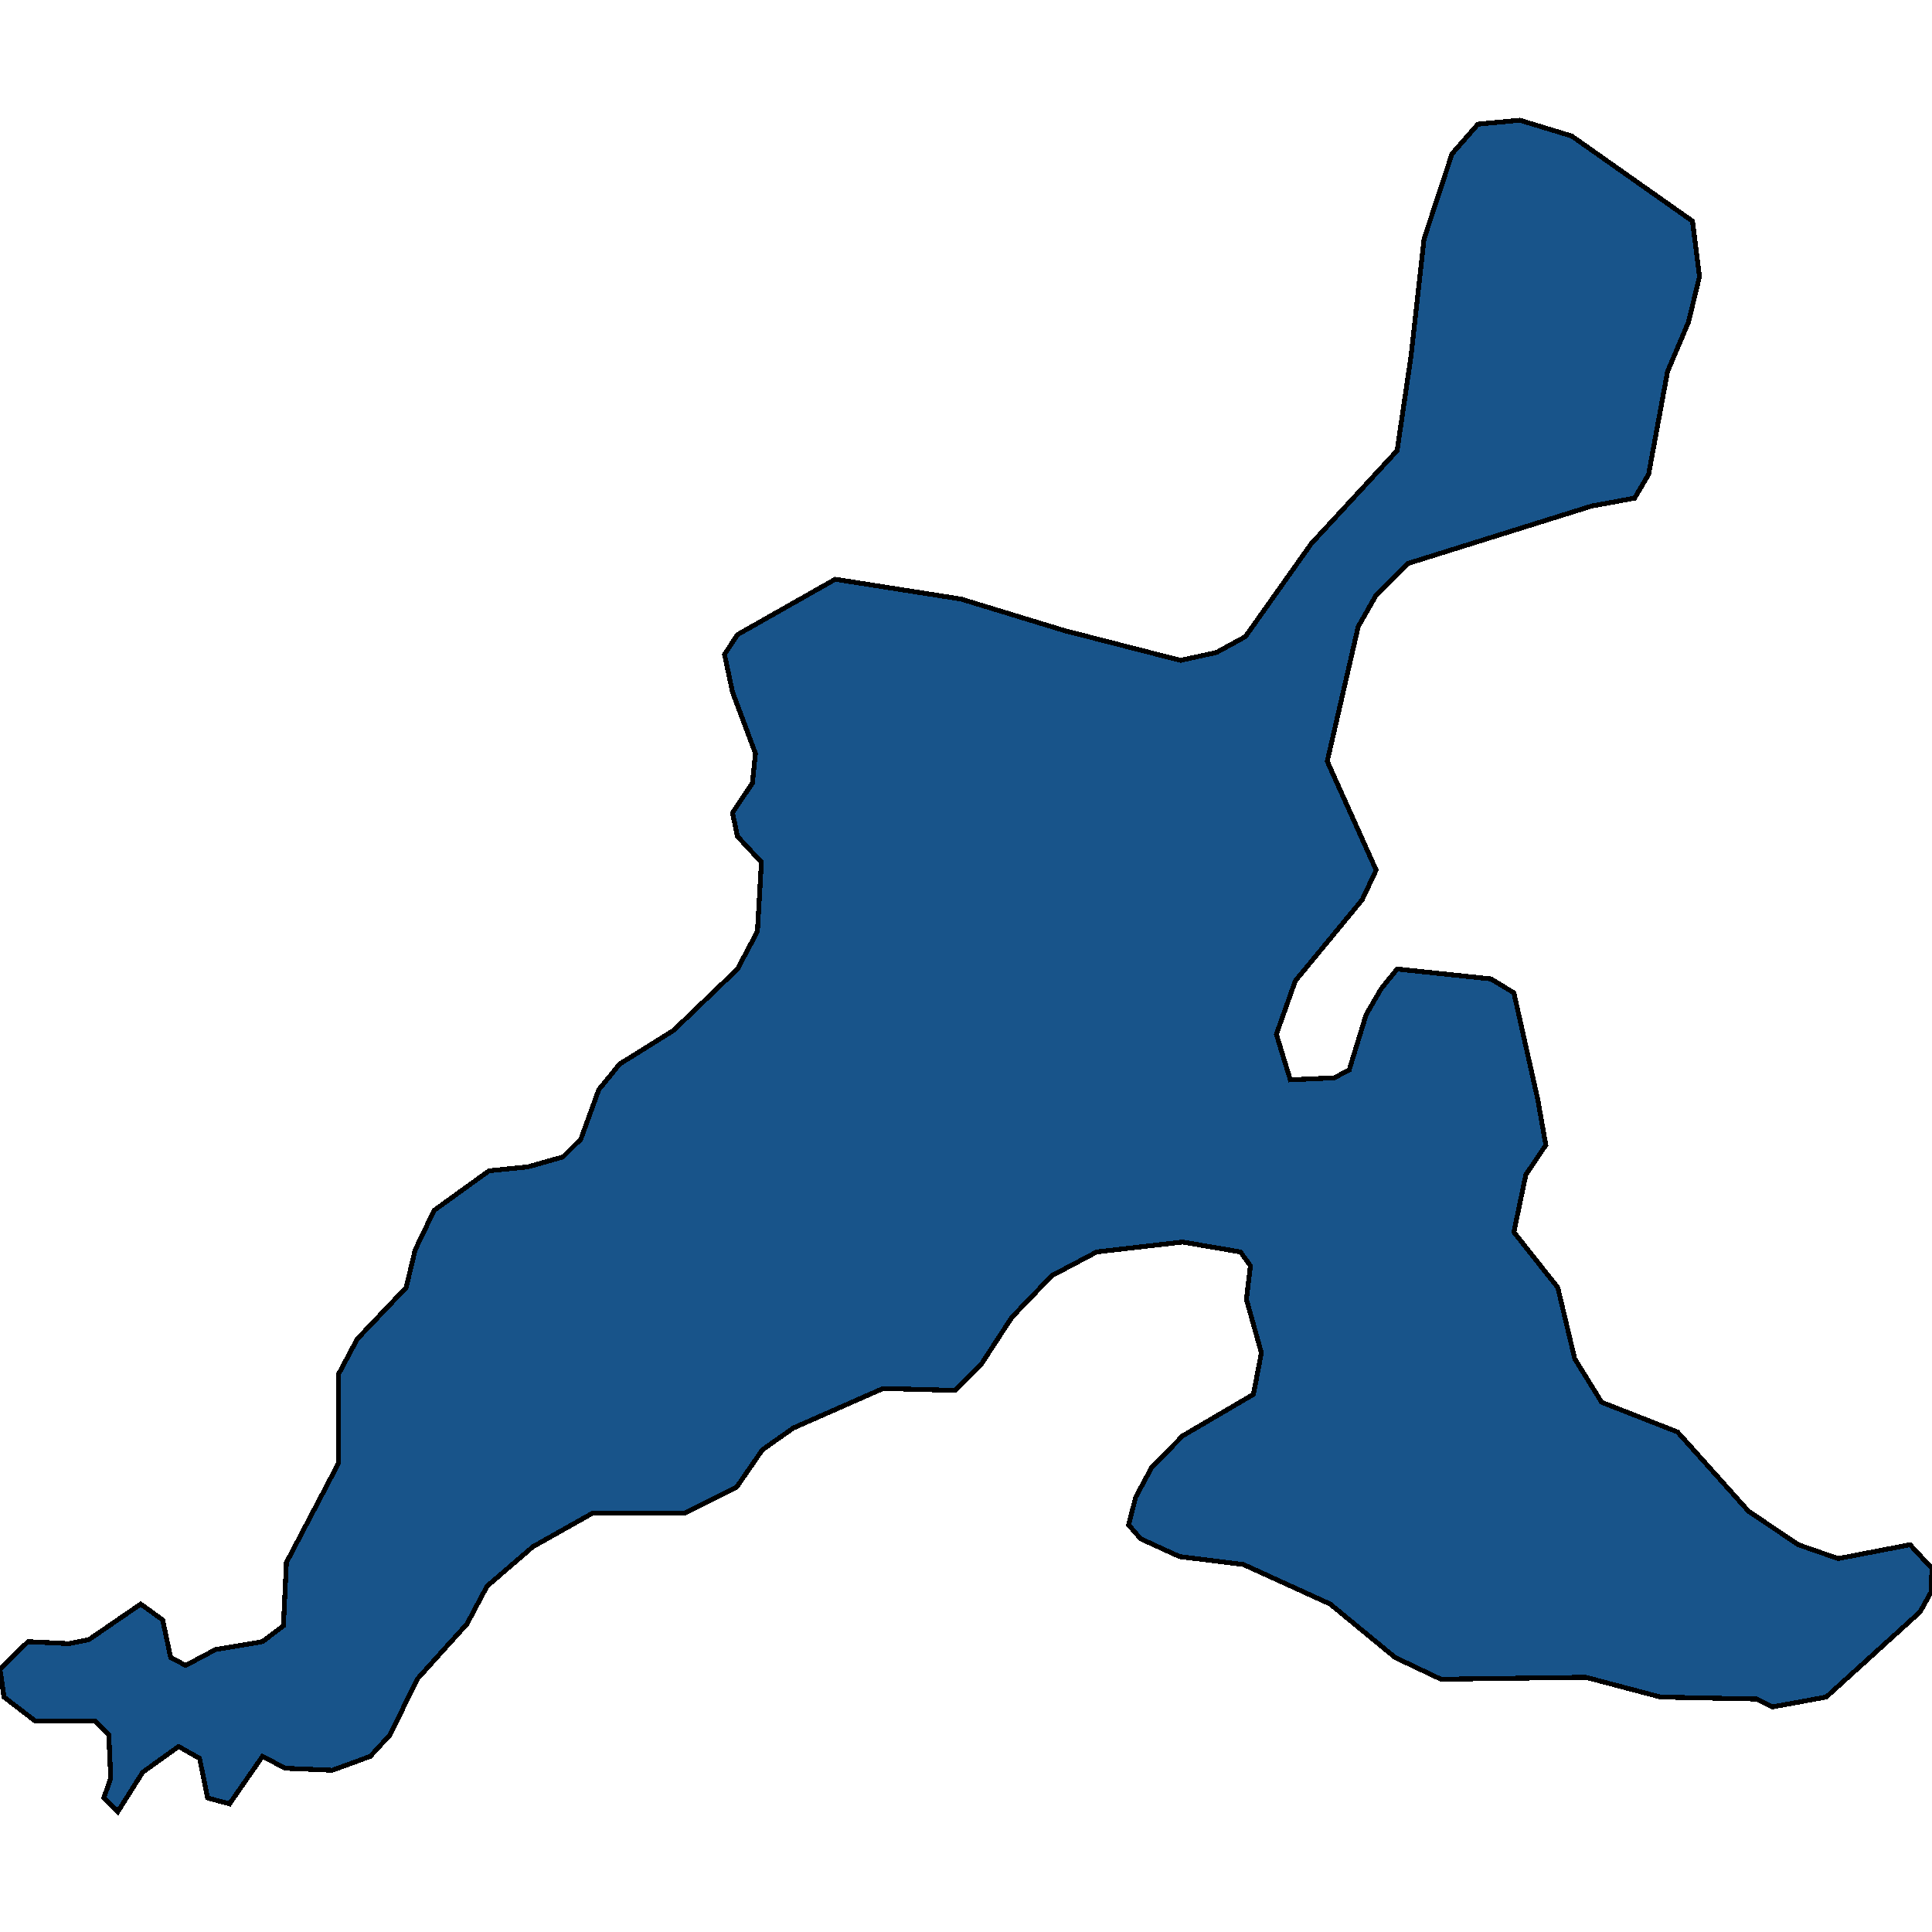 <svg xmlns="http://www.w3.org/2000/svg" width="400" height="400"><path style="stroke: black; fill: #18548a; shape-rendering: crispEdges; stroke-width: 1px;" d="M24.38,375.111L21.488,372.244L22.934,368.148L22.521,359.138L19.628,356.271L7.231,356.271L0.826,351.356L0,345.622L5.785,339.888L14.256,340.298L18.388,339.479L29.132,332.106L33.678,335.383L35.331,343.165L38.43,344.803L44.628,341.526L54.339,339.888L58.678,336.611L59.298,323.505L70.041,303.026L70.041,284.594L73.967,277.222L84.091,266.572L85.95,258.79L89.876,250.598L101.24,242.406L109.298,241.587L116.529,239.539L120.248,235.852L123.967,225.612L128.306,220.287L139.463,213.324L152.686,200.626L156.818,192.843L157.645,178.506L152.686,173.181L151.653,168.266L155.785,162.121L156.405,155.977L151.653,143.278L150,135.495L152.686,131.399L172.934,119.929L198.967,124.025L220.455,130.579L244.421,136.724L251.86,135.085L257.851,131.808L271.488,112.555L289.256,93.302L292.149,73.639L294.835,49.469L300.62,31.853L305.992,25.708L314.669,24.889L325.413,28.166L350.413,45.782L351.86,57.252L349.587,66.675L345.248,76.916L341.322,98.218L338.43,103.133L329.545,104.772L291.529,116.652L284.917,123.206L281.198,129.76L274.793,157.615L284.917,180.145L282.025,186.289L268.182,203.083L264.256,214.143L267.149,223.564L276.24,223.154L279.339,221.516L282.851,210.047L285.95,204.722L289.256,200.626L308.678,202.674L313.43,205.541L318.388,227.66L320.041,237.081L315.909,243.225L313.43,255.103L322.521,266.572L326.033,281.318L331.612,290.329L347.314,296.472L361.983,312.856L372.314,319.819L380.579,322.686L395.455,319.819L400,324.734L399.793,329.649L397.521,333.744L378.099,351.356L366.942,353.404L363.636,351.766L343.802,351.356L328.306,347.26L298.347,347.67L288.843,343.165L275.413,332.106L257.438,323.915L244.215,322.276L236.157,318.59L233.678,315.723L235.124,309.989L238.43,303.845L244.835,297.292L259.504,288.69L261.157,280.089L258.058,269.03L258.884,262.067L256.818,259.199L244.835,257.151L227.066,259.199L217.769,264.115L209.504,272.716L203.099,282.546L197.727,287.871L182.851,287.462L164.256,295.653L157.851,300.159L152.479,307.941L141.736,313.265L122.727,313.265L110.331,320.228L100.826,328.42L96.694,336.202L86.364,347.67L80.785,359.138L76.653,363.643L68.802,366.51L59.091,366.101L54.339,363.643L47.521,373.473L42.975,372.244L41.322,364.053L36.983,361.595L29.545,366.92Z"></path></svg>